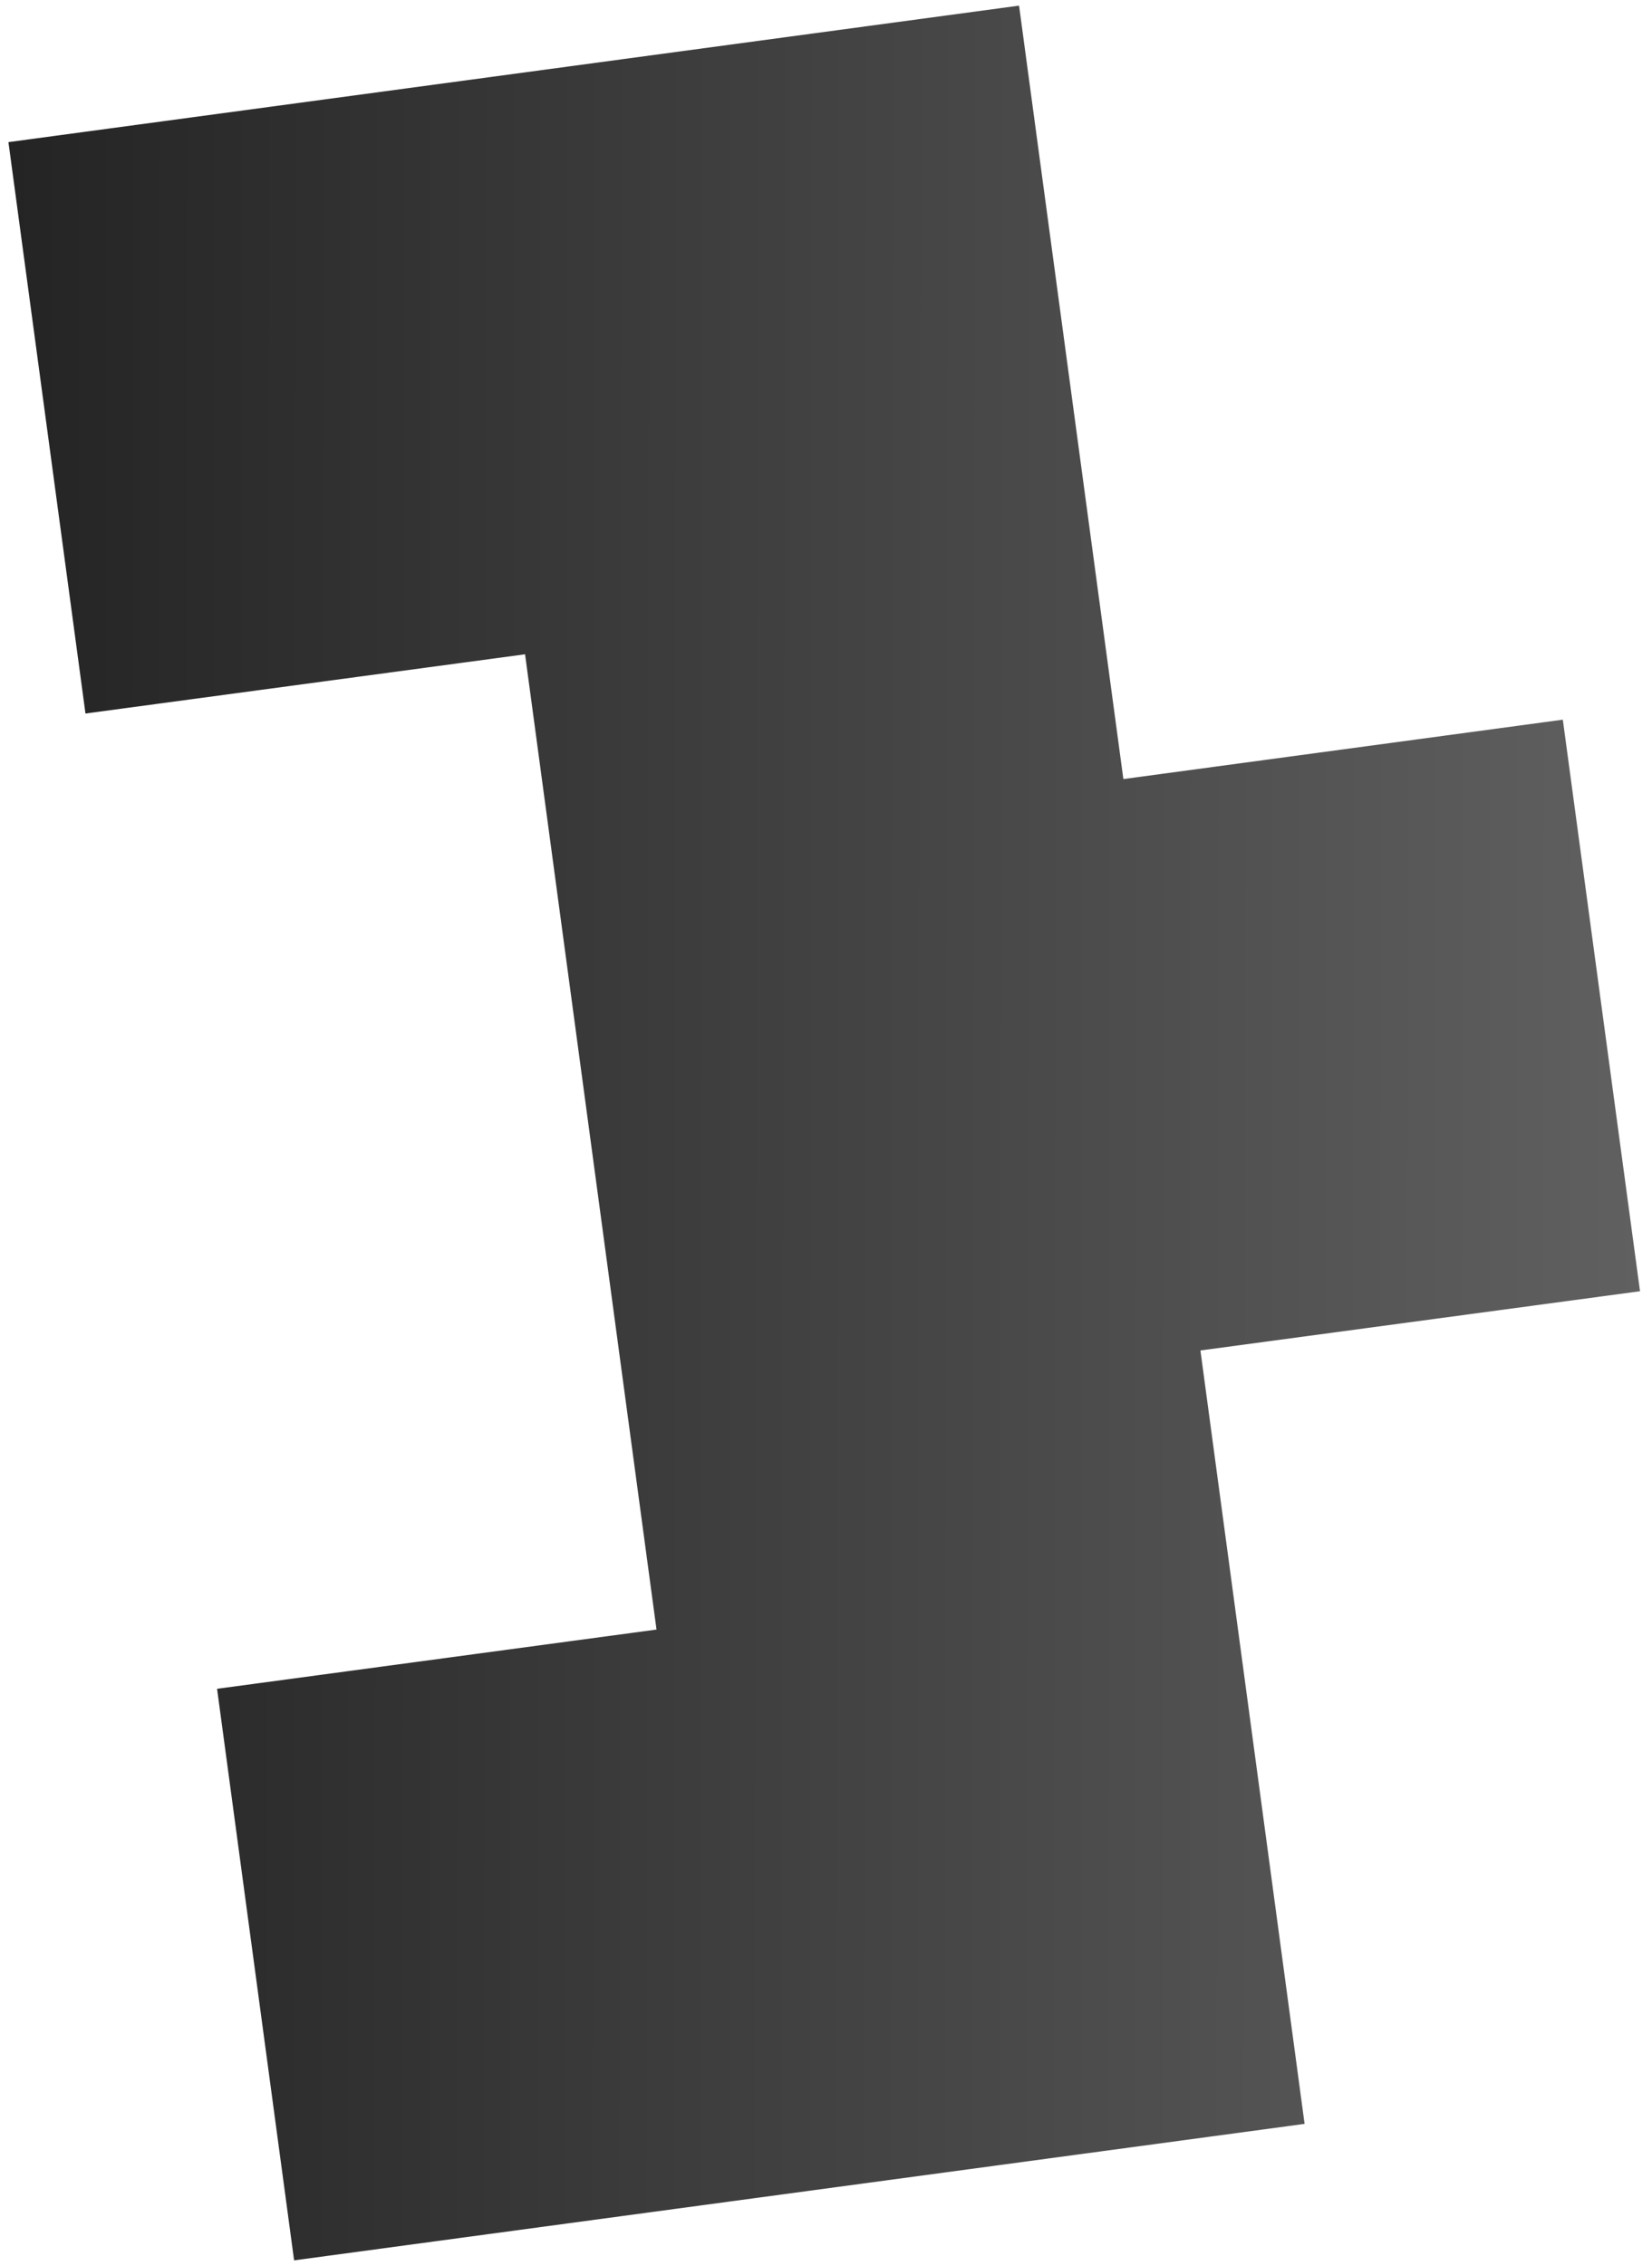<svg xmlns="http://www.w3.org/2000/svg" width="124" height="170" viewBox="0 0 124 170" fill="none"><path d="M84.321 58.44L117.306 53.985L123.1 96.859L90.104 101.302L97.923 159.318L22.075 169.556L16.293 126.682L49.278 122.238L39.411 49.08L6.415 53.523L0.633 10.661L76.491 0.423L84.321 58.44Z" fill="url(#paint0_linear_2220_2510)"></path><defs><linearGradient id="paint0_linear_2220_2510" x1="123.1" y1="0.424" x2="0.826" y2="0.284" gradientUnits="userSpaceOnUse"><stop stop-color="#606060"></stop><stop offset="1" stop-color="#242424"></stop></linearGradient></defs></svg>